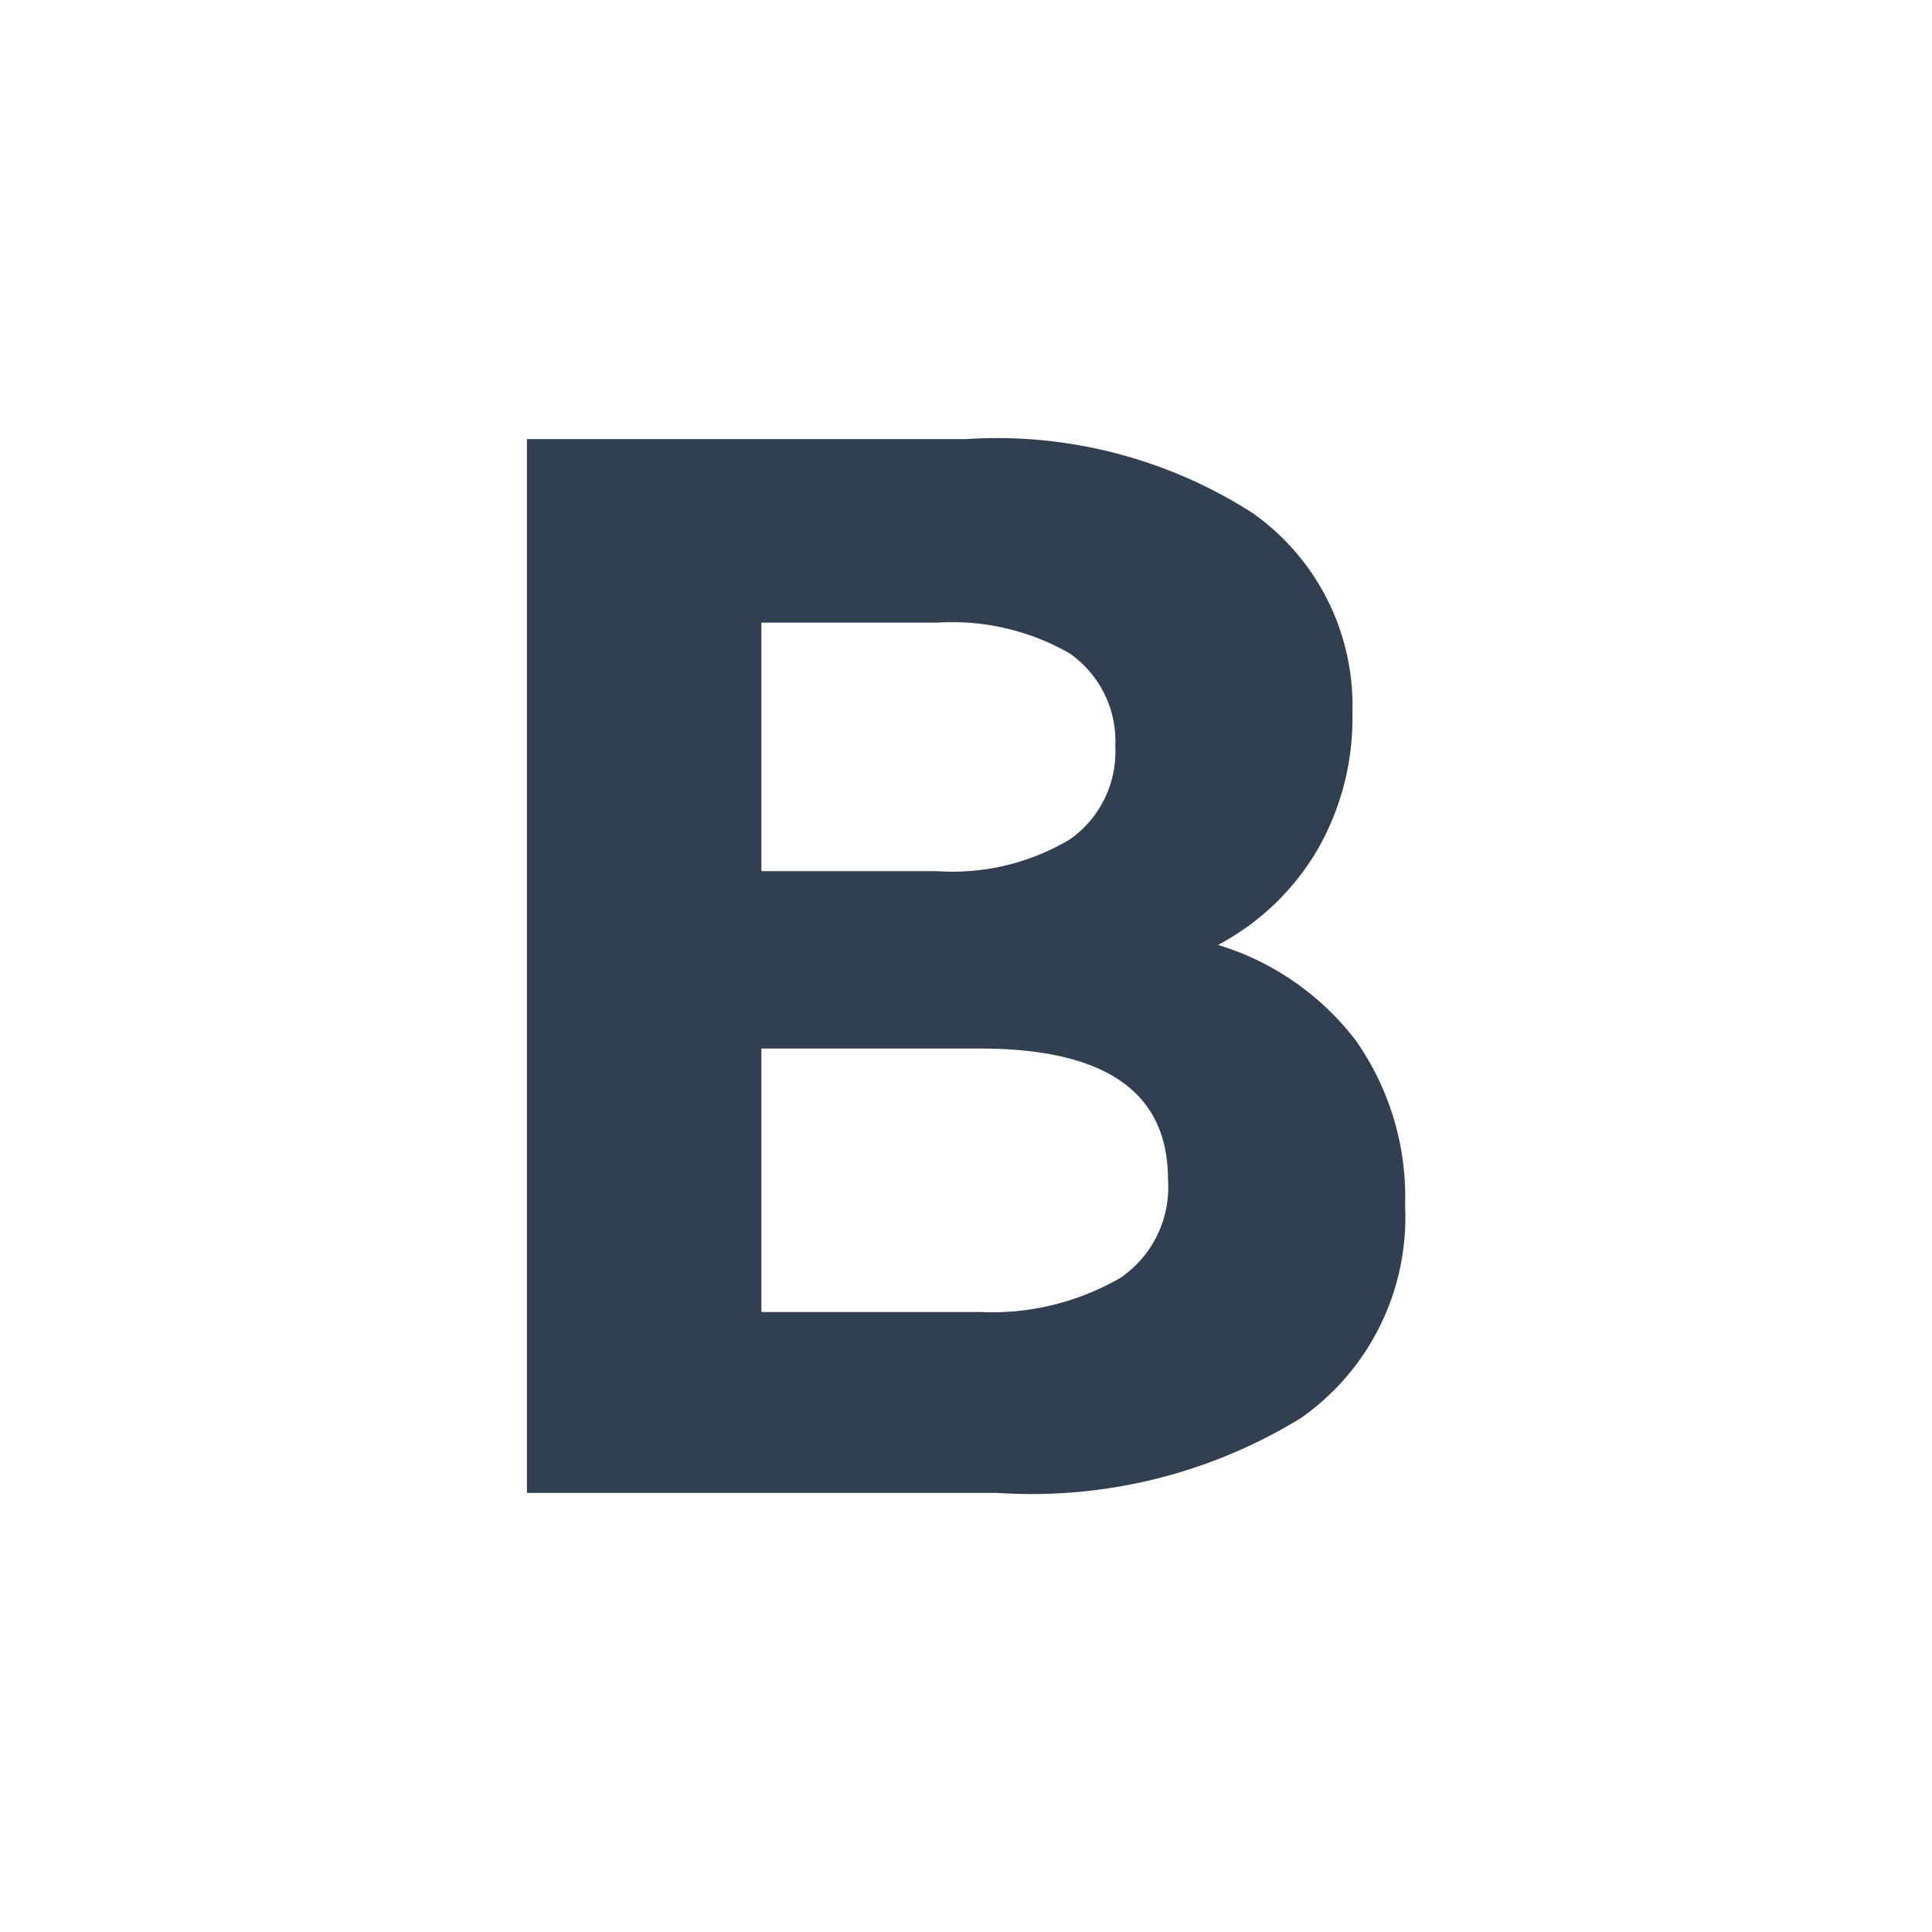 <svg id="Layer_1" data-name="Layer 1" xmlns="http://www.w3.org/2000/svg" viewBox="0 0 22 22"><defs><style>.cls-1{fill:#304050;}</style></defs><path class="cls-1" d="M15.44,11.85A3.1,3.1,0,0,1,16,13.73a2.79,2.79,0,0,1-1.19,2.42,5.86,5.86,0,0,1-3.45.85H6V5h5a5.39,5.39,0,0,1,3.26.84,2.68,2.68,0,0,1,1.14,2.28A3,3,0,0,1,15,9.68a2.87,2.87,0,0,1-1.13,1.08A3.11,3.11,0,0,1,15.44,11.85ZM8.67,7.09V9.92h2a2.61,2.61,0,0,0,1.51-.36,1.22,1.22,0,0,0,.52-1.06,1.22,1.22,0,0,0-.52-1.06,2.69,2.69,0,0,0-1.51-.35Zm4.09,7.46a1.25,1.25,0,0,0,.54-1.12c0-1-.72-1.49-2.14-1.49H8.67v3h2.49A2.92,2.92,0,0,0,12.76,14.55Z"/></svg>
